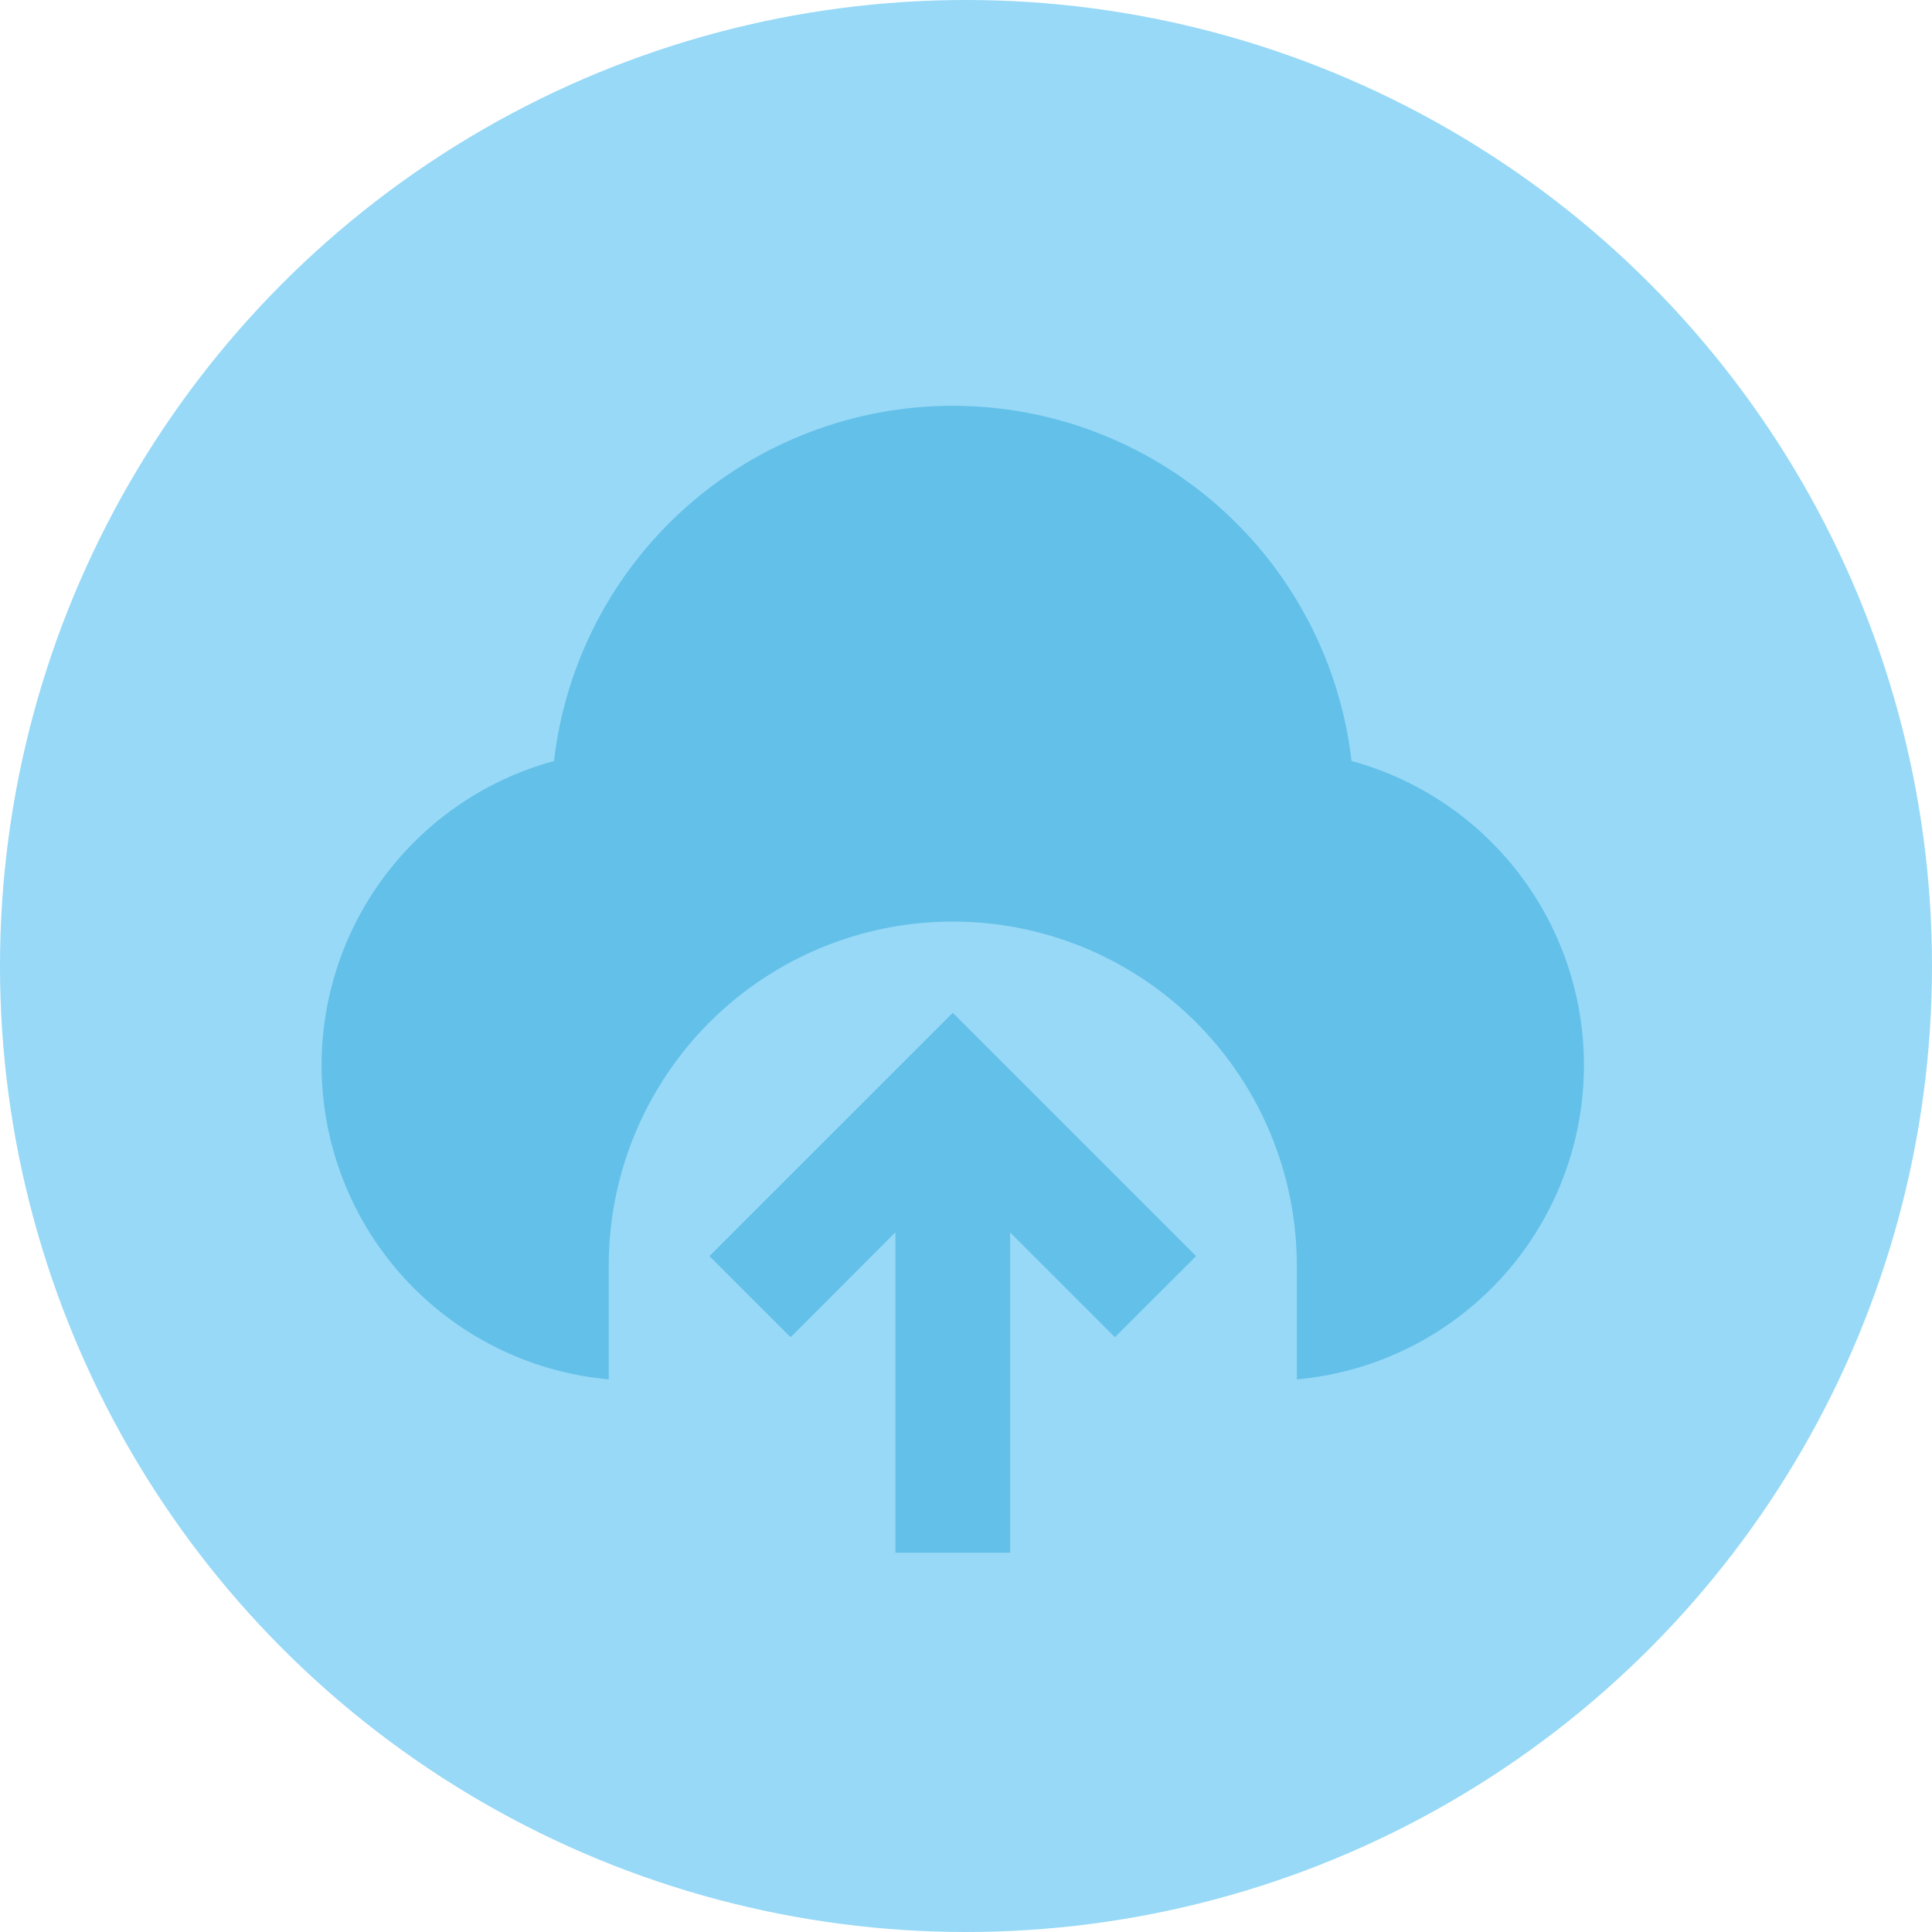 <svg width="73" height="73" viewBox="0 0 73 73" fill="none" xmlns="http://www.w3.org/2000/svg">
<circle cx="36.5" cy="36.5" r="36.5" fill="#97D9F7"/>
<path d="M36 38.27L45.193 47.461L42.127 50.526L38.167 46.566V58.667H33.833V46.562L29.873 50.526L26.807 47.461L36 38.27ZM36 15.333C39.72 15.334 43.31 16.701 46.088 19.175C48.866 21.649 50.638 25.058 51.067 28.754C53.763 29.489 56.115 31.148 57.711 33.441C59.308 35.735 60.048 38.516 59.802 41.3C59.556 44.083 58.34 46.692 56.366 48.669C54.392 50.647 51.785 51.868 49.002 52.119L49 47.833C49.003 44.425 47.669 41.153 45.283 38.719C42.897 36.286 39.651 34.886 36.244 34.823C32.837 34.759 29.54 36.035 27.065 38.377C24.59 40.72 23.133 43.94 23.009 47.346L23 47.833V52.119C20.217 51.868 17.61 50.648 15.636 48.67C13.661 46.693 12.445 44.084 12.198 41.3C11.952 38.517 12.692 35.735 14.289 33.442C15.885 31.148 18.237 29.489 20.933 28.754C21.361 25.058 23.133 21.649 25.911 19.175C28.689 16.7 32.28 15.333 36 15.333V15.333Z" fill="#63C0E9"/>
</svg>
